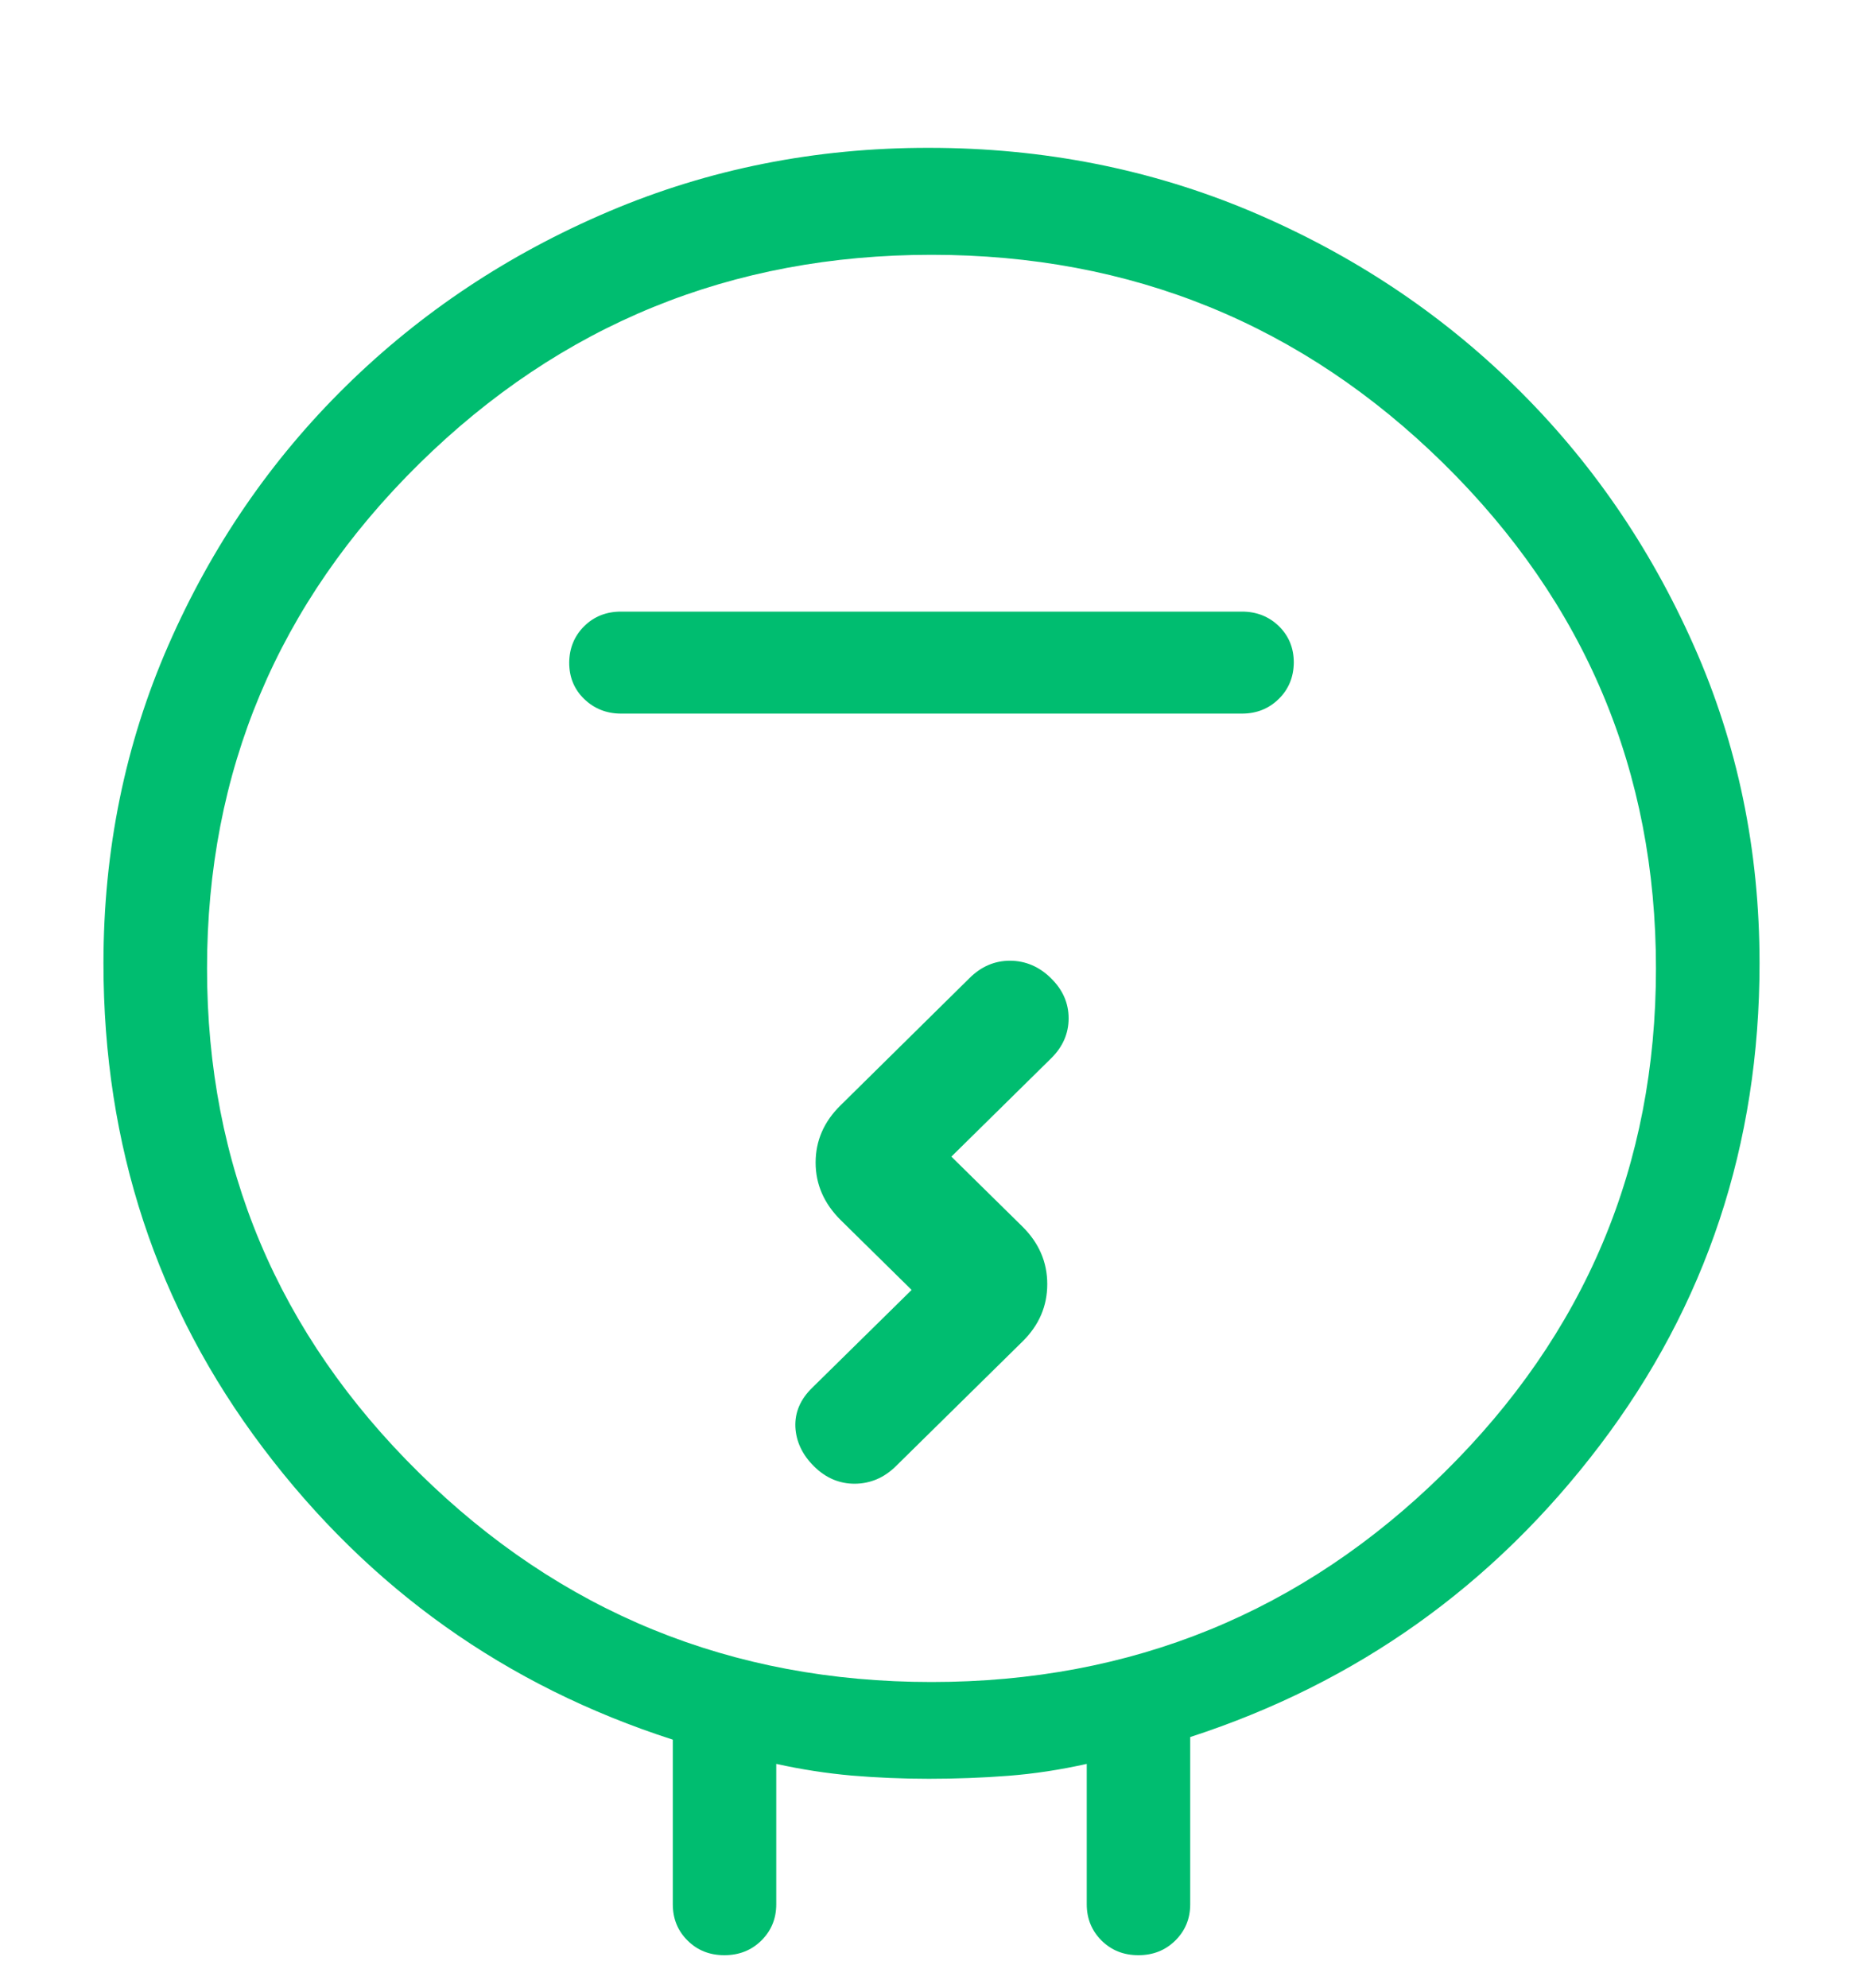 <svg xmlns="http://www.w3.org/2000/svg" width="15" height="16" viewBox="0 0 15 16" fill="none"><path d="M5.417 15.327V14.003C4.072 13.57 2.972 12.787 2.117 11.654C1.261 10.52 0.833 9.22 0.833 7.754C0.833 6.843 1.007 5.99 1.355 5.195C1.703 4.399 2.179 3.704 2.783 3.11C3.388 2.515 4.093 2.046 4.9 1.703C5.707 1.36 6.566 1.189 7.479 1.19C8.4 1.19 9.266 1.361 10.076 1.703C10.885 2.046 11.593 2.515 12.199 3.11C12.805 3.704 13.284 4.399 13.637 5.195C13.991 5.99 14.167 6.843 14.167 7.754C14.167 9.211 13.738 10.505 12.881 11.634C12.023 12.764 10.924 13.546 9.583 13.982V15.328C9.583 15.444 9.543 15.541 9.463 15.62C9.383 15.699 9.284 15.738 9.166 15.738C9.047 15.738 8.949 15.699 8.869 15.62C8.79 15.541 8.75 15.444 8.75 15.328V14.198C8.536 14.246 8.325 14.278 8.117 14.294C7.909 14.31 7.696 14.318 7.479 14.318C7.267 14.318 7.06 14.309 6.857 14.292C6.655 14.274 6.453 14.243 6.25 14.198V15.328C6.25 15.444 6.21 15.541 6.13 15.62C6.05 15.699 5.951 15.738 5.832 15.738C5.714 15.738 5.615 15.699 5.536 15.62C5.456 15.541 5.417 15.443 5.417 15.327ZM7.5 13.539C9.111 13.539 10.486 12.978 11.625 11.856C12.764 10.735 13.333 9.381 13.333 7.795C13.333 6.209 12.764 4.855 11.625 3.733C10.486 2.612 9.111 2.051 7.5 2.051C5.889 2.051 4.514 2.612 3.375 3.733C2.236 4.855 1.667 6.209 1.667 7.795C1.667 9.381 2.236 10.735 3.375 11.856C4.514 12.978 5.889 13.539 7.5 13.539ZM5 5.744H10C10.118 5.744 10.217 5.704 10.297 5.625C10.376 5.547 10.416 5.449 10.417 5.333C10.417 5.216 10.377 5.119 10.297 5.04C10.216 4.962 10.117 4.923 10 4.923H5C4.882 4.923 4.783 4.962 4.703 5.041C4.624 5.12 4.584 5.218 4.583 5.334C4.583 5.451 4.623 5.548 4.703 5.626C4.784 5.704 4.883 5.744 5 5.744ZM7.34 10.383L6.538 11.172C6.443 11.265 6.399 11.37 6.404 11.487C6.41 11.604 6.46 11.71 6.554 11.803C6.649 11.897 6.758 11.943 6.882 11.943C7.007 11.942 7.117 11.896 7.212 11.803L8.235 10.796C8.367 10.665 8.432 10.512 8.432 10.336C8.432 10.159 8.365 10.004 8.231 9.872L7.66 9.31L8.462 8.52C8.557 8.427 8.604 8.319 8.604 8.197C8.604 8.074 8.557 7.967 8.462 7.874C8.368 7.781 8.258 7.734 8.133 7.733C8.008 7.733 7.899 7.78 7.805 7.874L6.768 8.897C6.634 9.028 6.567 9.182 6.567 9.358C6.567 9.534 6.635 9.688 6.769 9.821L7.34 10.383Z" fill="#00BD70"></path></svg>